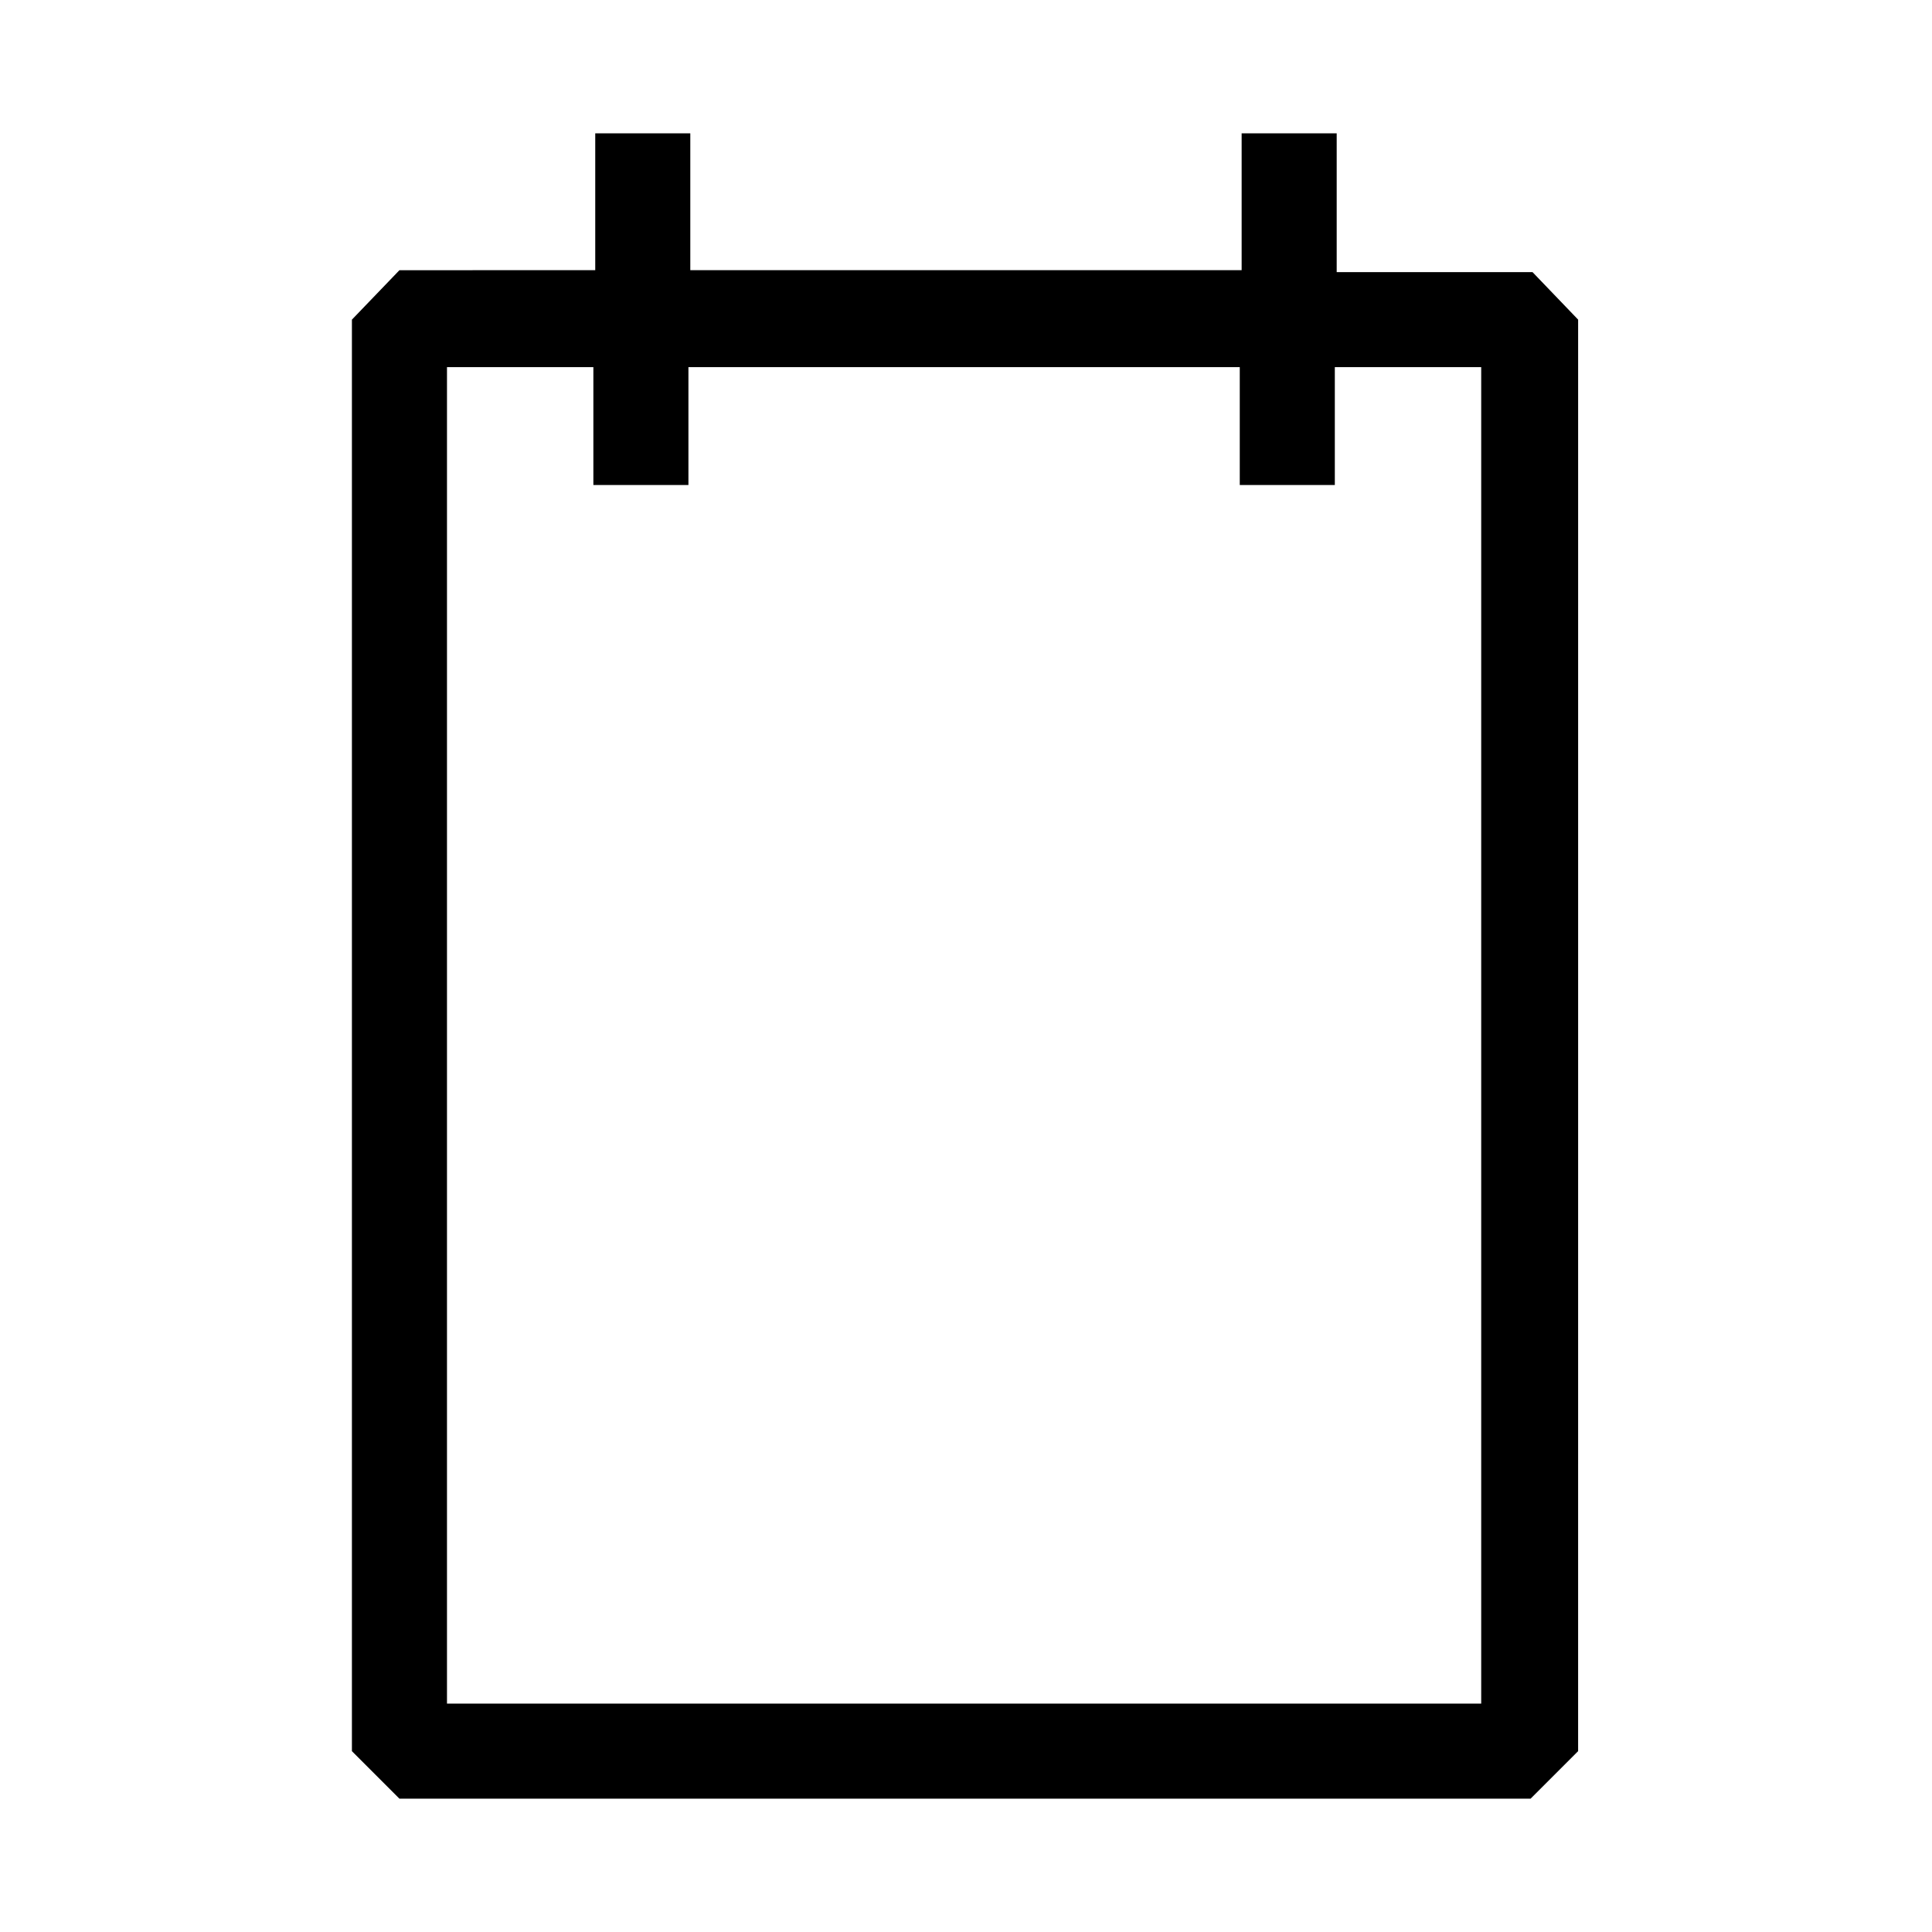 <?xml version="1.0" encoding="UTF-8"?>
<!-- The Best Svg Icon site in the world: iconSvg.co, Visit us! https://iconsvg.co -->
<svg fill="#000000" width="800px" height="800px" version="1.1" viewBox="144 144 512 512" xmlns="http://www.w3.org/2000/svg">
 <path d="m550.13 216.11h-51.891v-36.781h-25.191v36.273h-146.11v-36.273h-25.191v36.273l-51.891 0.004-12.594 13.098v379.37l12.594 12.594h299.77l12.594-12.594 0.004-379.37zm-12.594 379.37h-275.08v-354.18h38.793v31.234h25.191v-31.234h146.11v31.234h25.191v-31.234h38.793v354.18z"/>
</svg>